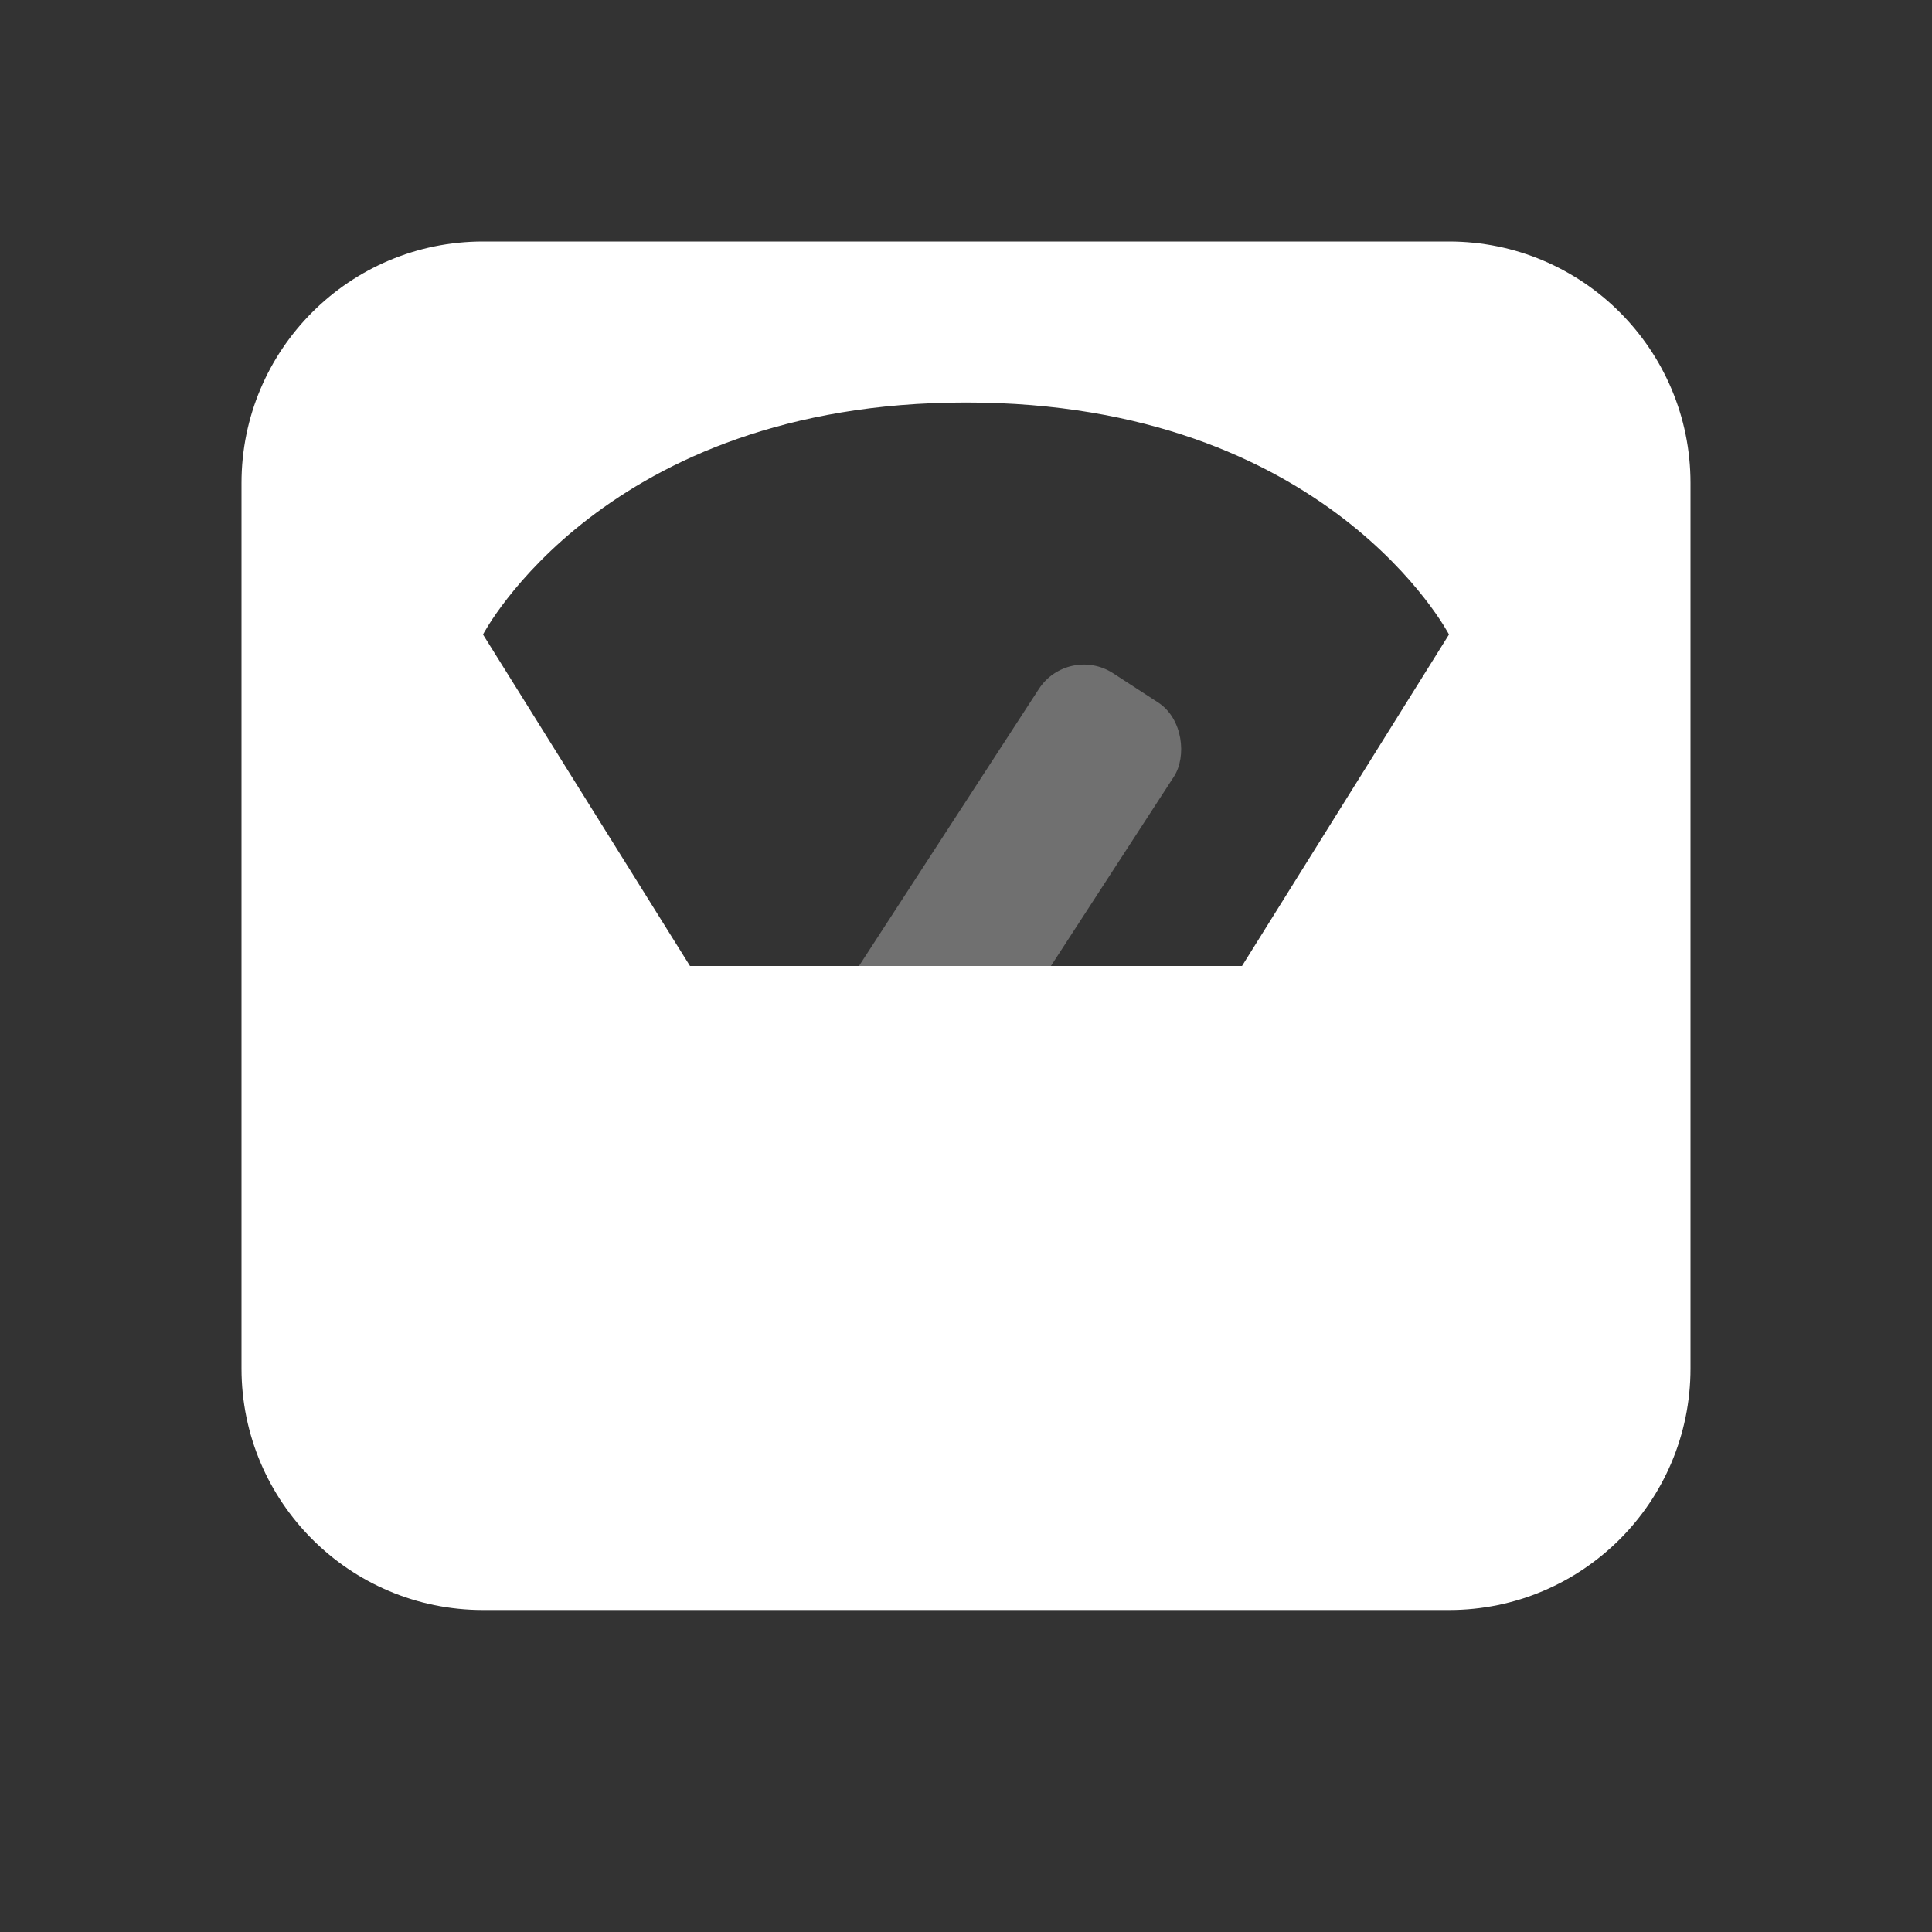 <svg width="36" height="36" viewBox="0 0 36 36" fill="none" xmlns="http://www.w3.org/2000/svg">
<rect x="0" y="0" width="36" height="36" fill="#333333" stroke="none"/>
<rect opacity="0.3" x="19.902" y="12" width="3" height="11.476" rx="1" transform="rotate(33 19.902 12)" fill="white"/>
<path fill-rule="evenodd" clip-rule="evenodd" d="M9 4.5C6.515 4.5 4.5 6.515 4.5 9V25.5C4.5 27.985 6.515 30 9 30H27C29.485 30 31.5 27.985 31.5 25.5V9C31.5 6.515 29.485 4.5 27 4.5H9ZM12.857 18L9 11.823C9 11.823 11.25 7.5 18 7.5C24.75 7.5 27 11.823 27 11.823L23.143 18H12.857Z" fill="white"/>
</svg>
